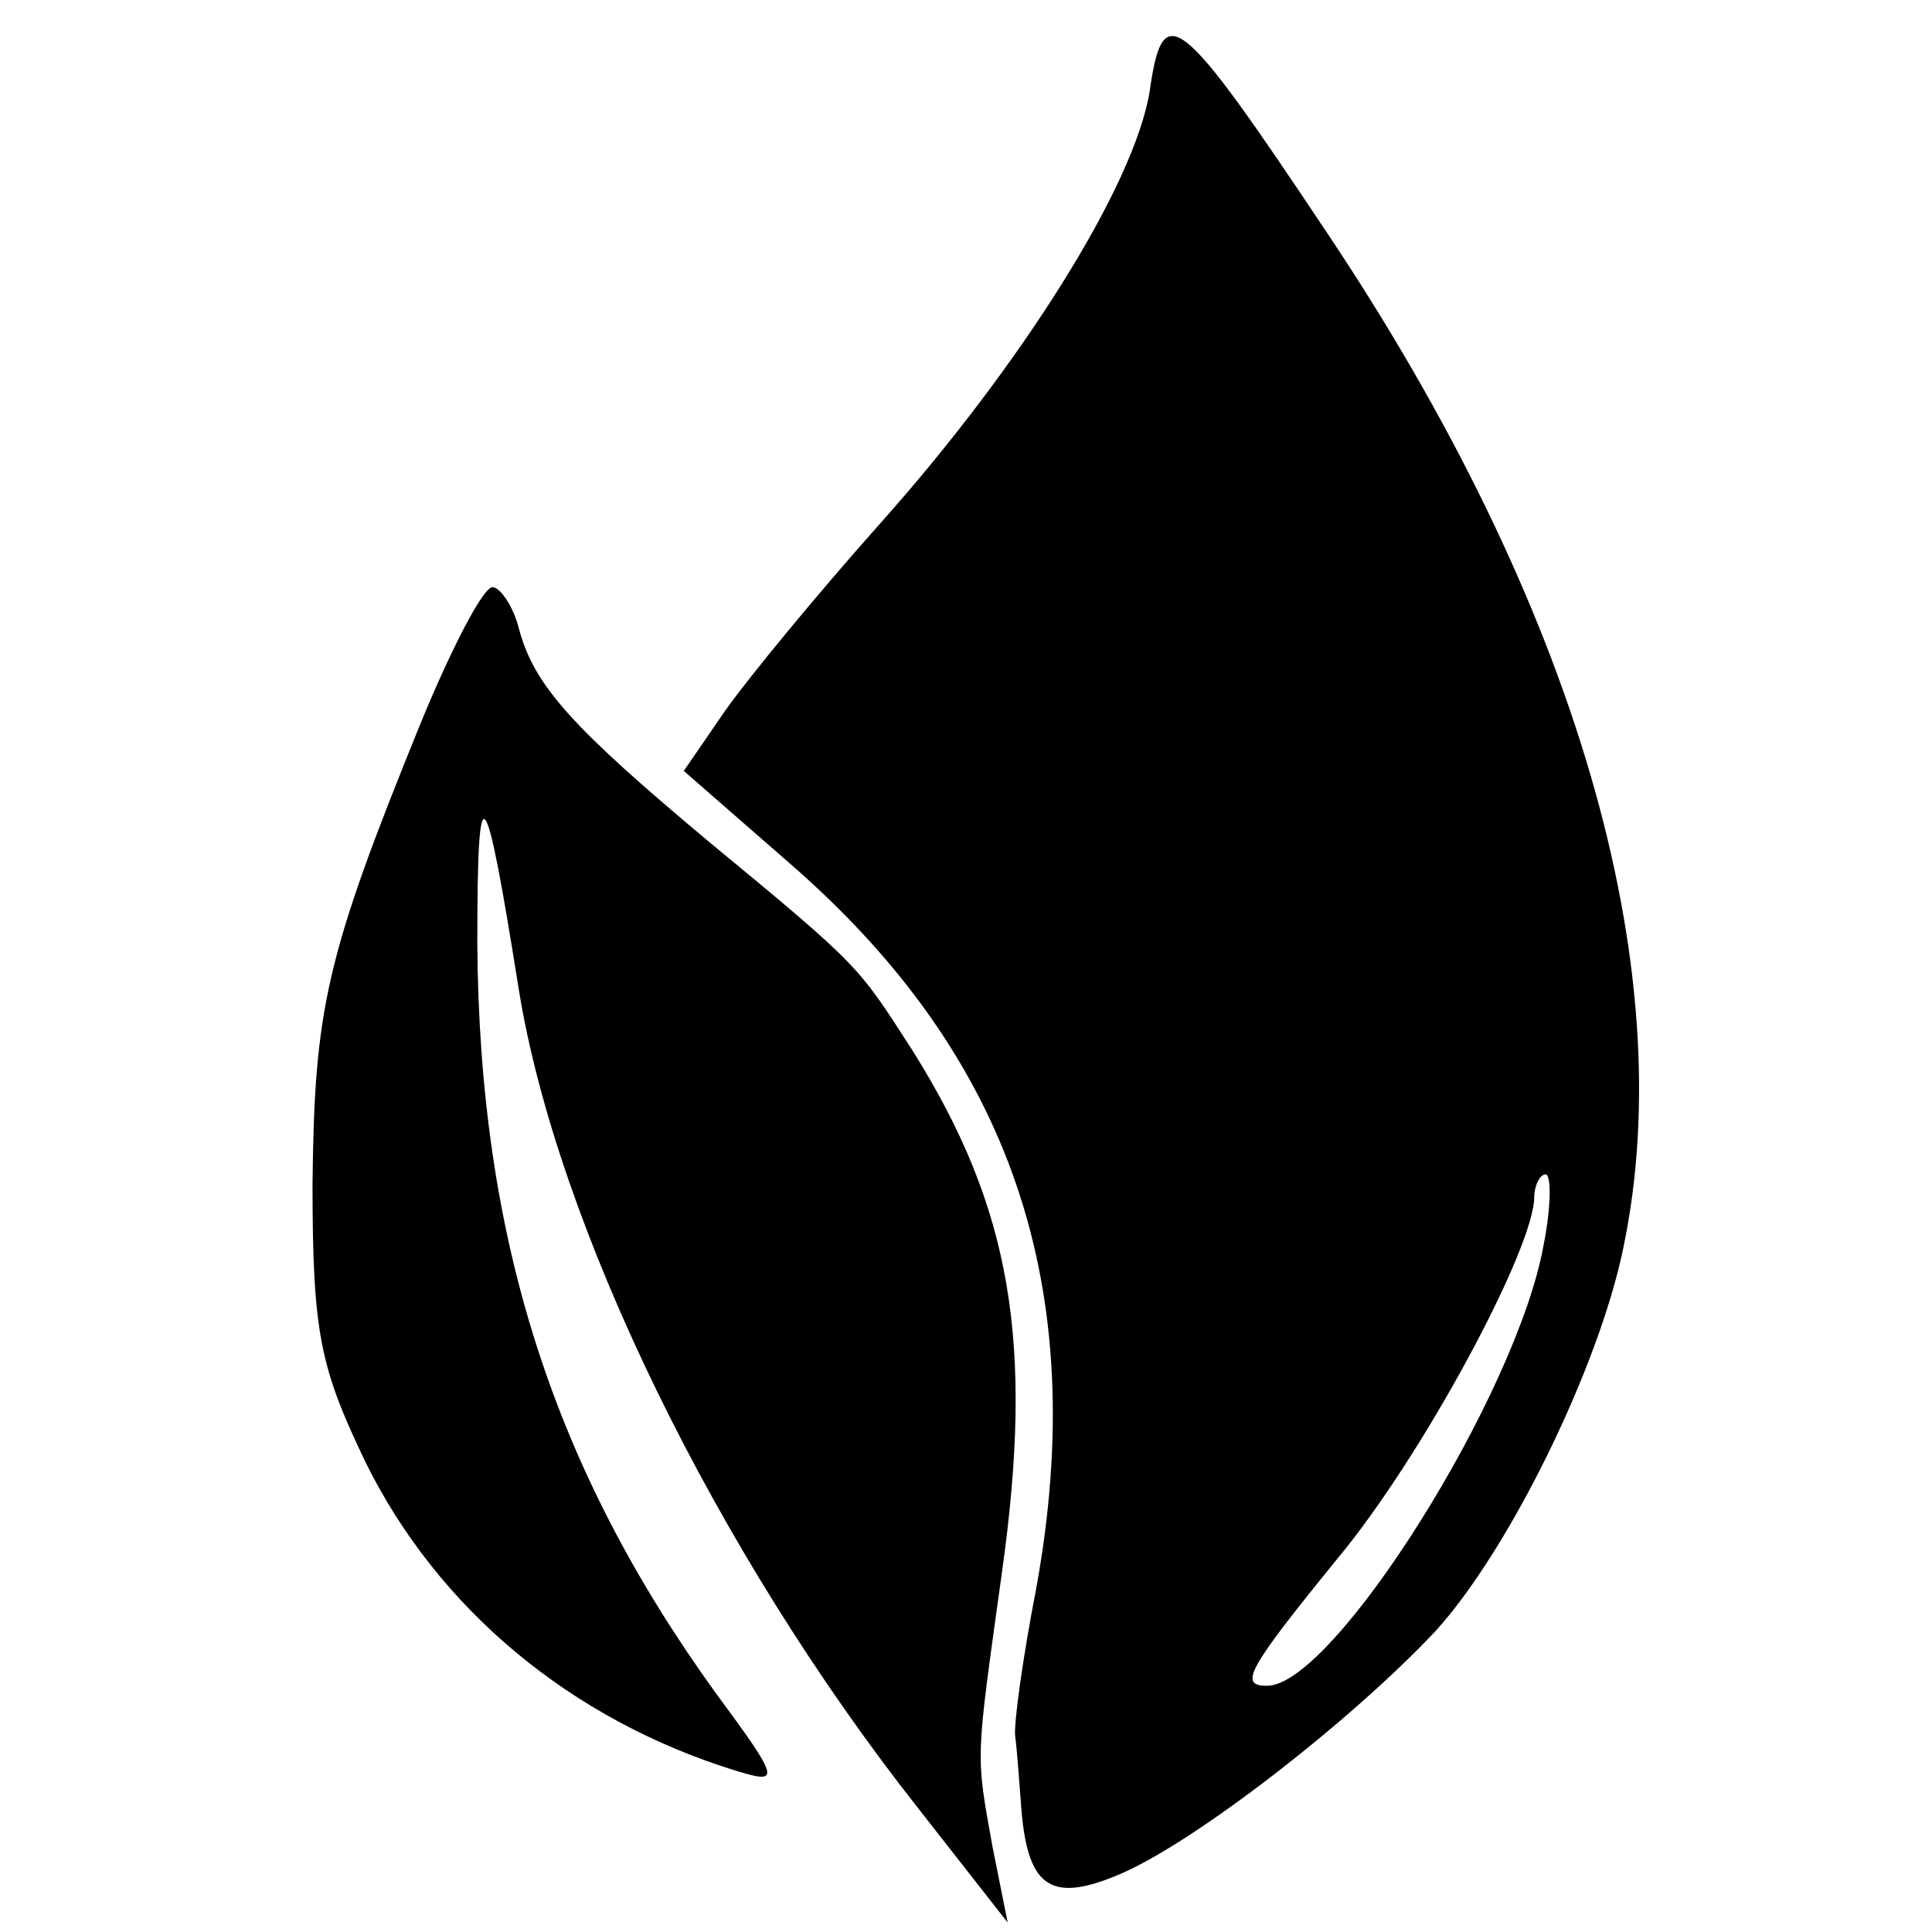 <?xml version="1.0" standalone="no"?>
<!DOCTYPE svg PUBLIC "-//W3C//DTD SVG 20010904//EN"
 "http://www.w3.org/TR/2001/REC-SVG-20010904/DTD/svg10.dtd">
<svg version="1.0" xmlns="http://www.w3.org/2000/svg"
 width="102pt" height="102pt" viewBox="0 0 102 102"
 preserveAspectRatio="xMidYMid meet">
<g transform="translate(0,102) scale(0.1,-0.1)"
fill="#000000" stroke="none">
<path d="M607 972 c-8 -50 -68 -145 -142 -228 -33 -37 -70 -82 -82 -99 l-22
-32 55 -48 c118 -102 160 -225 131 -384 -7 -36 -12 -72 -11 -78 1 -7 2 -23 3
-35 3 -44 15 -53 51 -38 39 16 123 81 168 129 39 43 86 139 99 202 31 148 -25
340 -157 537 -78 117 -86 123 -93 74z m208 -609 c-14 -79 -111 -233 -146 -233
-15 0 -11 8 37 67 45 54 104 164 104 191 0 6 3 12 6 12 3 0 3 -17 -1 -37z"/>
<path d="M222 638 c-50 -123 -56 -150 -57 -243 0 -79 4 -97 28 -147 38 -77
108 -136 196 -163 23 -7 23 -5 -11 41 -86 119 -125 240 -126 396 0 94 4 88 22
-25 20 -123 103 -295 211 -432 l47 -60 -8 40 c-9 50 -9 44 5 145 17 121 5 192
-47 275 -29 45 -27 44 -107 110 -73 61 -93 83 -101 113 -3 12 -10 22 -14 22
-5 0 -22 -33 -38 -72z"/>
</g>
</svg>
